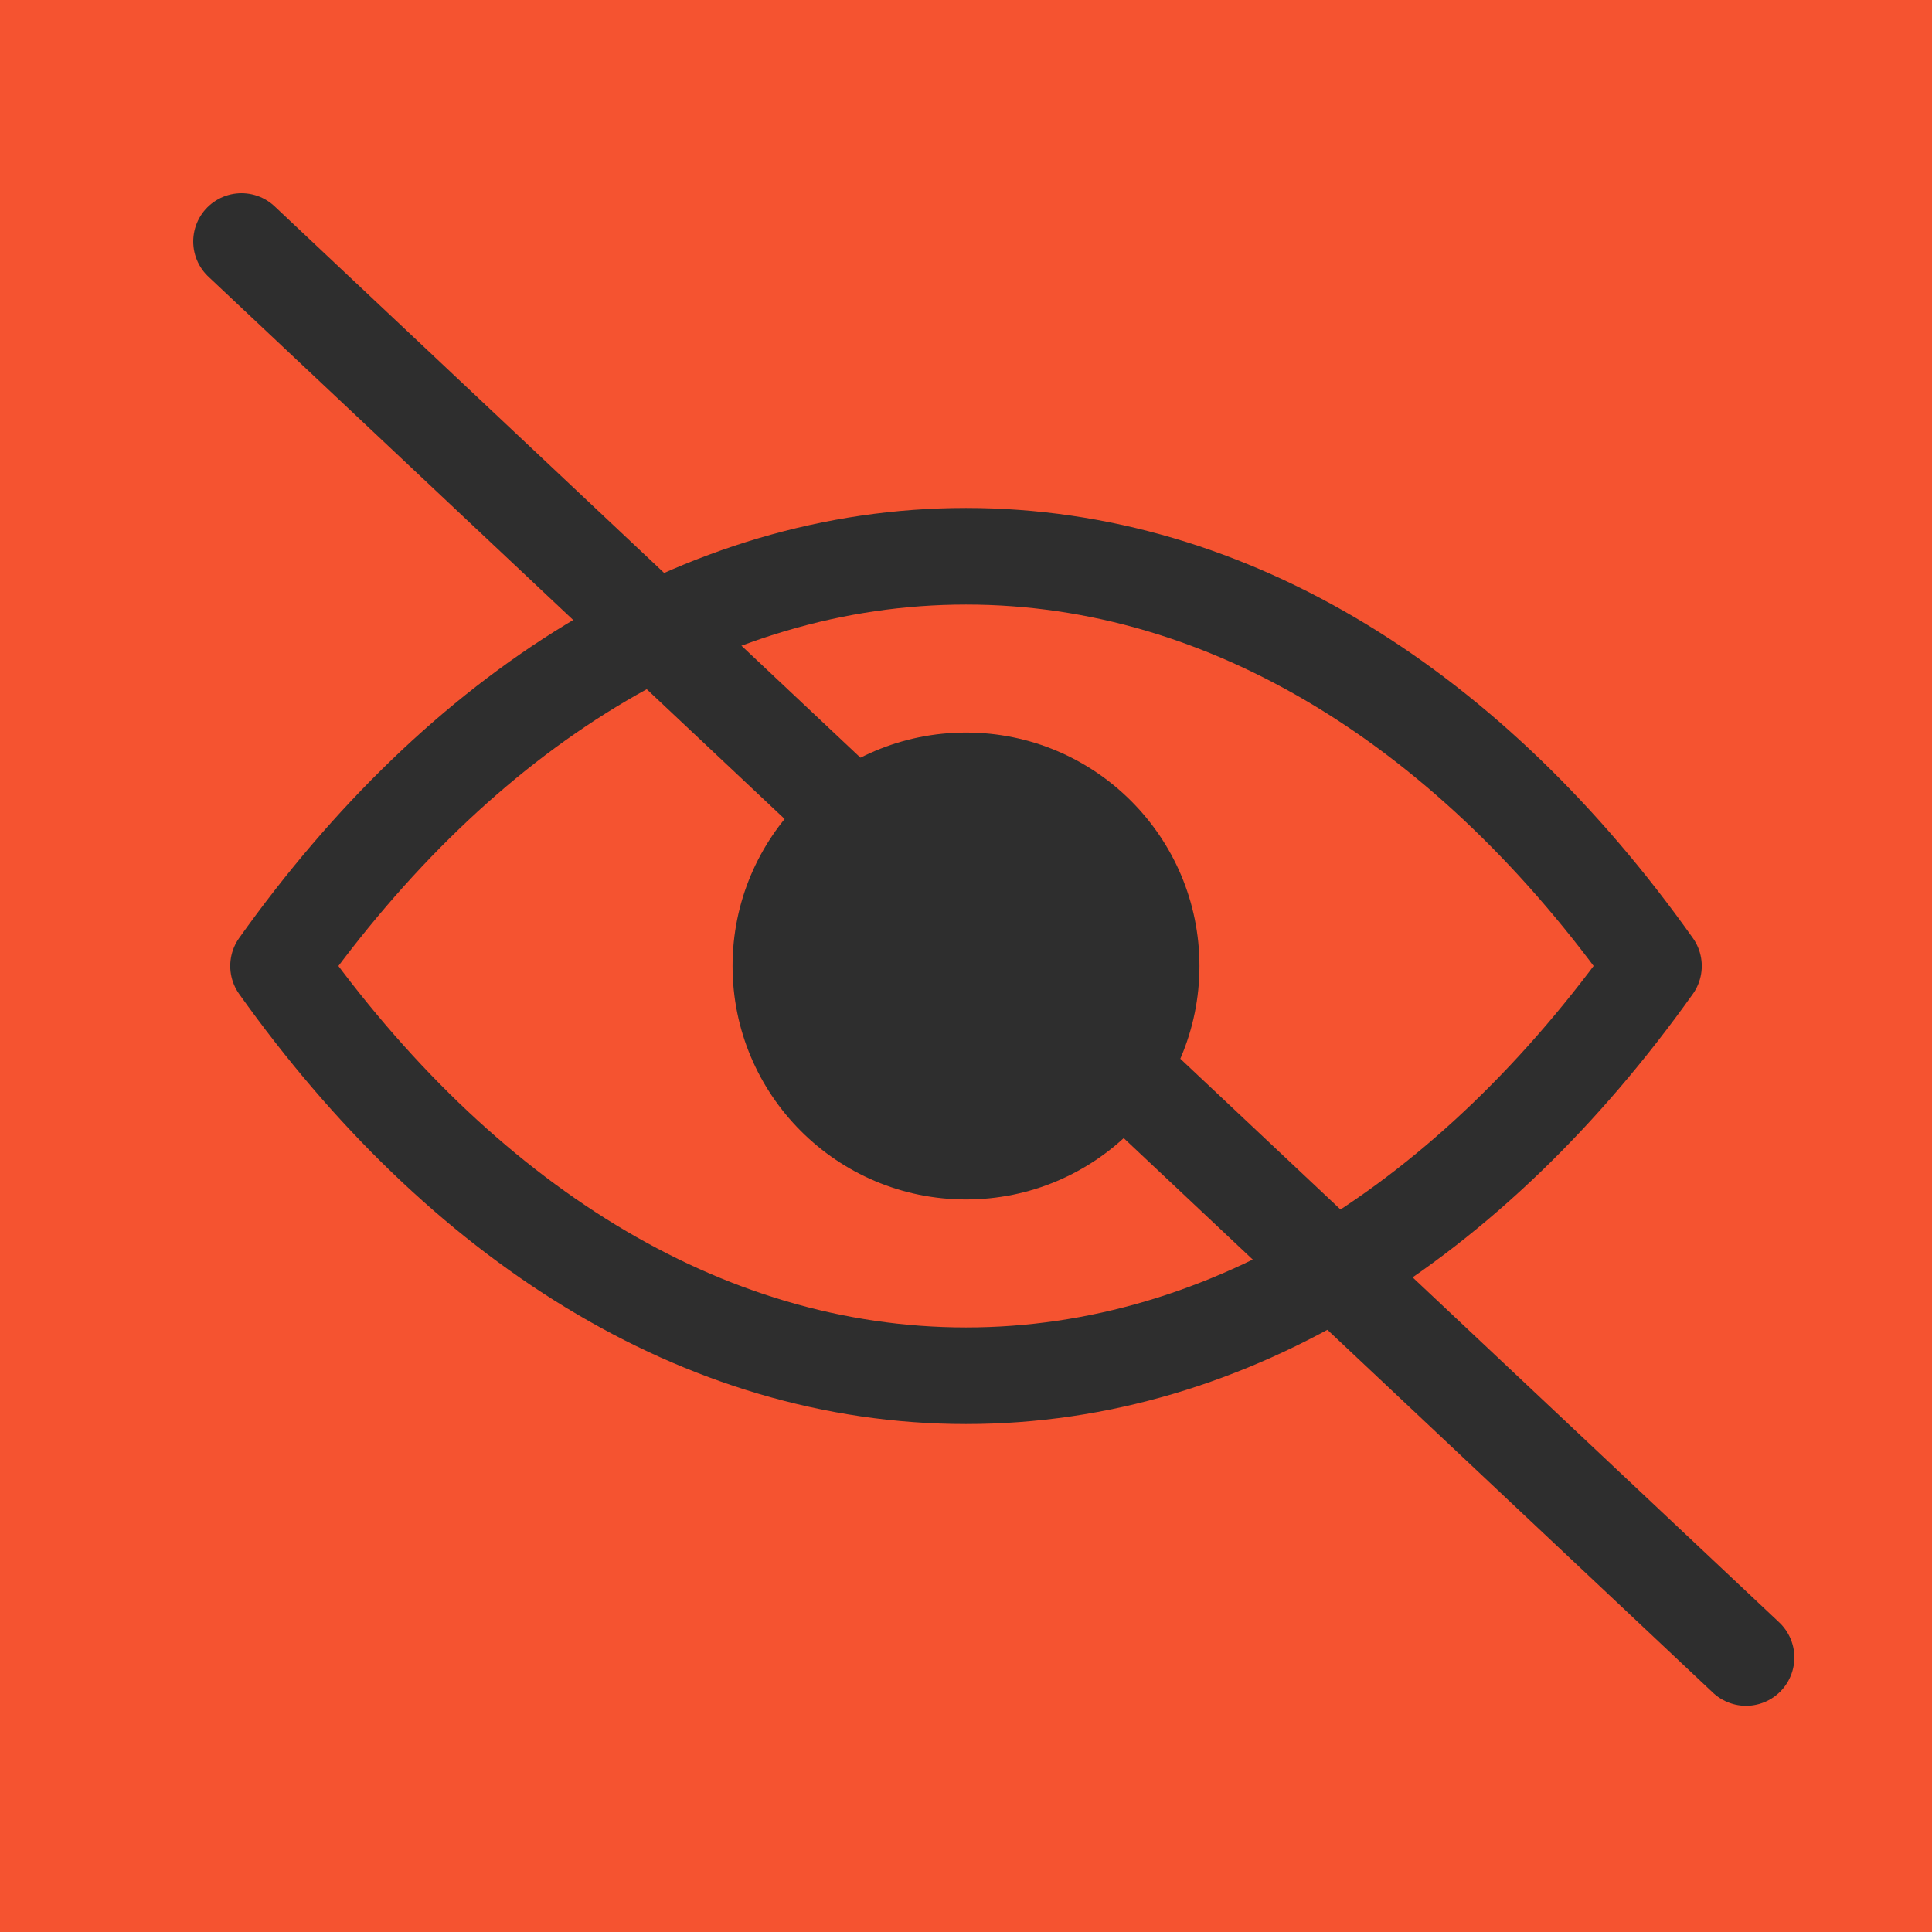 <?xml version="1.0" encoding="UTF-8"?>
<svg id="uuid-5d31c1b9-6e1b-4ee0-abaf-d047d5d8ab7f" xmlns="http://www.w3.org/2000/svg" width="240" height="240" version="1.1" viewBox="0 0 240 240">
  <!-- Generator: Adobe Illustrator 29.3.1, SVG Export Plug-In . SVG Version: 2.1.0 Build 151)  -->
  <defs>
    <style>
      .st0 {
        fill: none;
        stroke: #2e2e2e;
        stroke-linecap: round;
        stroke-linejoin: round;
        stroke-width: 12px;
      }

      .st1 {
        fill: #2e2e2e;
      }

      .st2 {
        fill: #f55330;
      }
    </style>
  </defs>
  <g id="uuid-4a3c8e12-4659-4ddd-bb34-d8a6a7dd821f">
    <rect class="st2" width="240" height="240"/>
  </g>
  <g id="uuid-97806f5c-9769-421d-bc49-26458976f2e1">
    <path class="st0" d="M120,170.9c32.9,0,62.9-19.3,85.4-50.9-22.5-31.7-52.5-50.9-85.4-50.9s-62.9,19.3-85.4,50.9c22.5,31.6,52.5,50.9,85.4,50.9Z"/>
    <line class="st0" x1="30" y1="30" x2="216.9" y2="205.9"/>
    <circle class="st1" cx="120" cy="120" r="29"/>
  </g>
</svg>